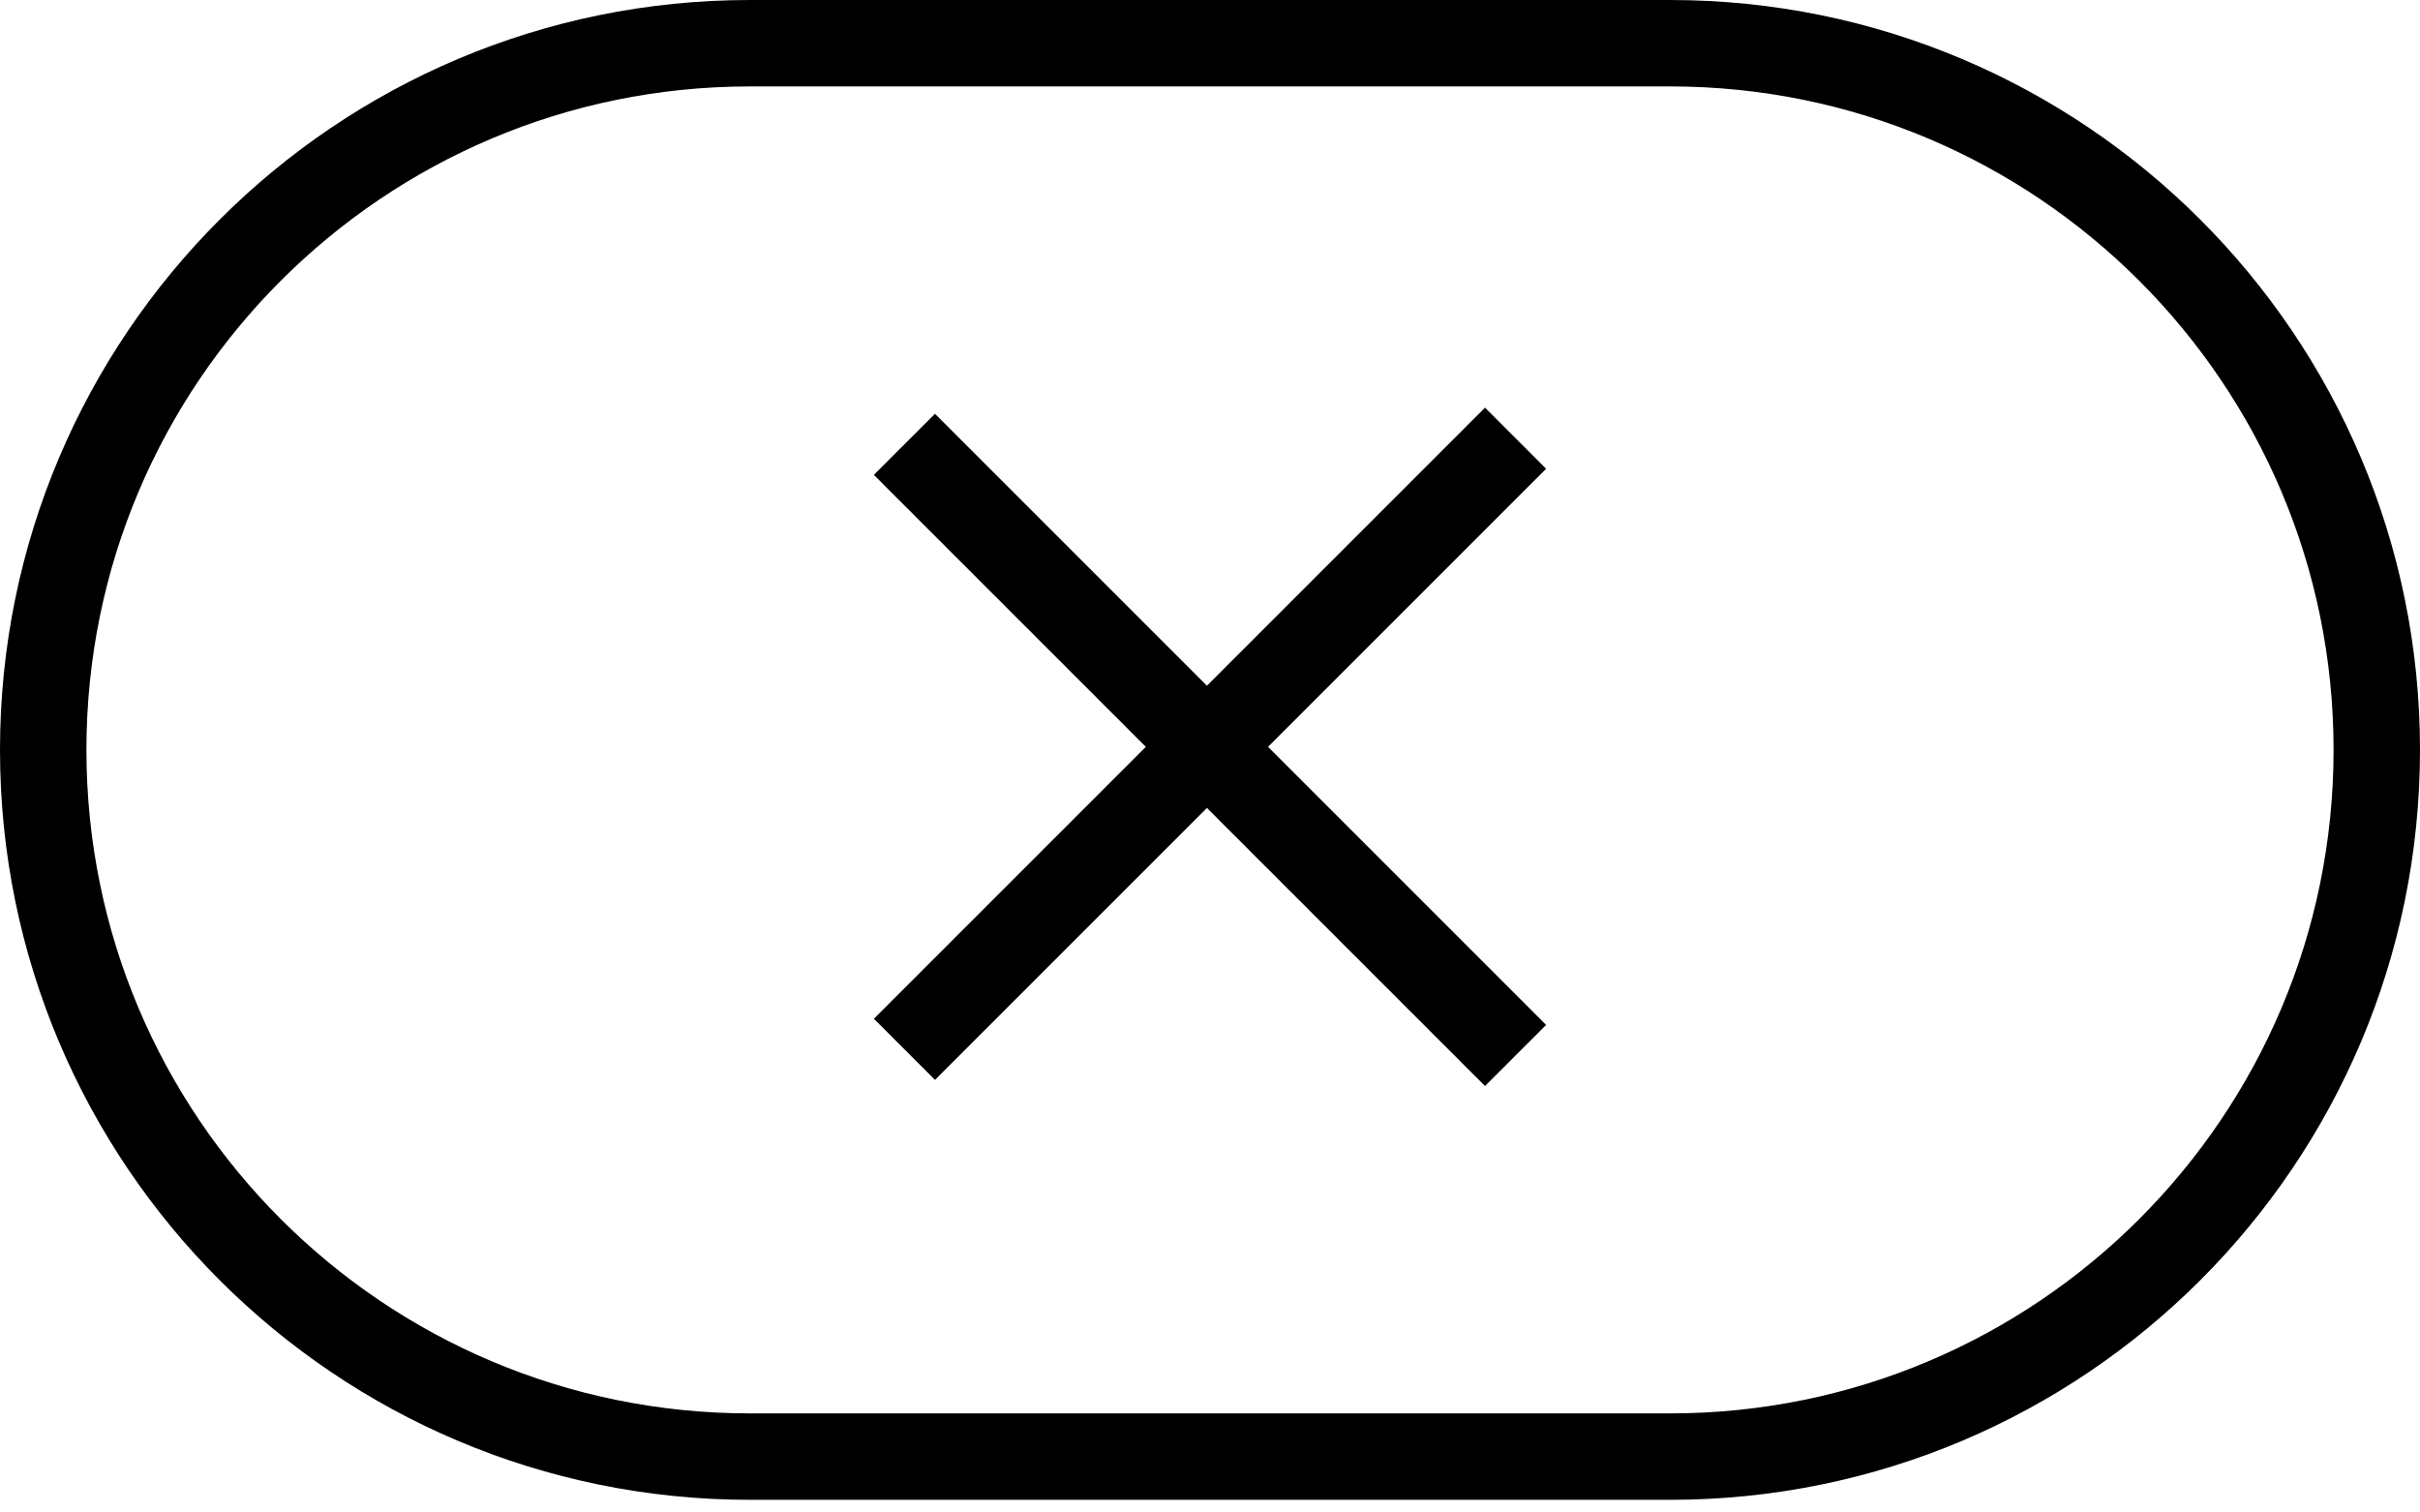 <svg width="56" height="35" viewBox="0 0 56 35" fill="none" xmlns="http://www.w3.org/2000/svg">
<g clip-path="url(#clip0_56_389)">
<path d="M38.647 1H17.353C8.322 1 1 8.322 1 17.353C1 26.385 8.322 33.707 17.353 33.707H38.647C47.678 33.707 55 26.385 55 17.353C55 8.322 47.678 1 38.647 1Z" stroke="black" stroke-width="2"/>
<path d="M35.778 23.717L21.636 9.575L20.221 10.989L34.364 25.131L35.778 23.717Z" fill="black"/>
<path d="M34.364 9.433L20.222 23.575L21.636 24.989L35.778 10.847L34.364 9.433Z" fill="black"/>
</g>
<defs>
<clipPath id="clip0_56_389">
<rect width="56" height="35" fill="white"/>
</clipPath>
</defs>
</svg>
